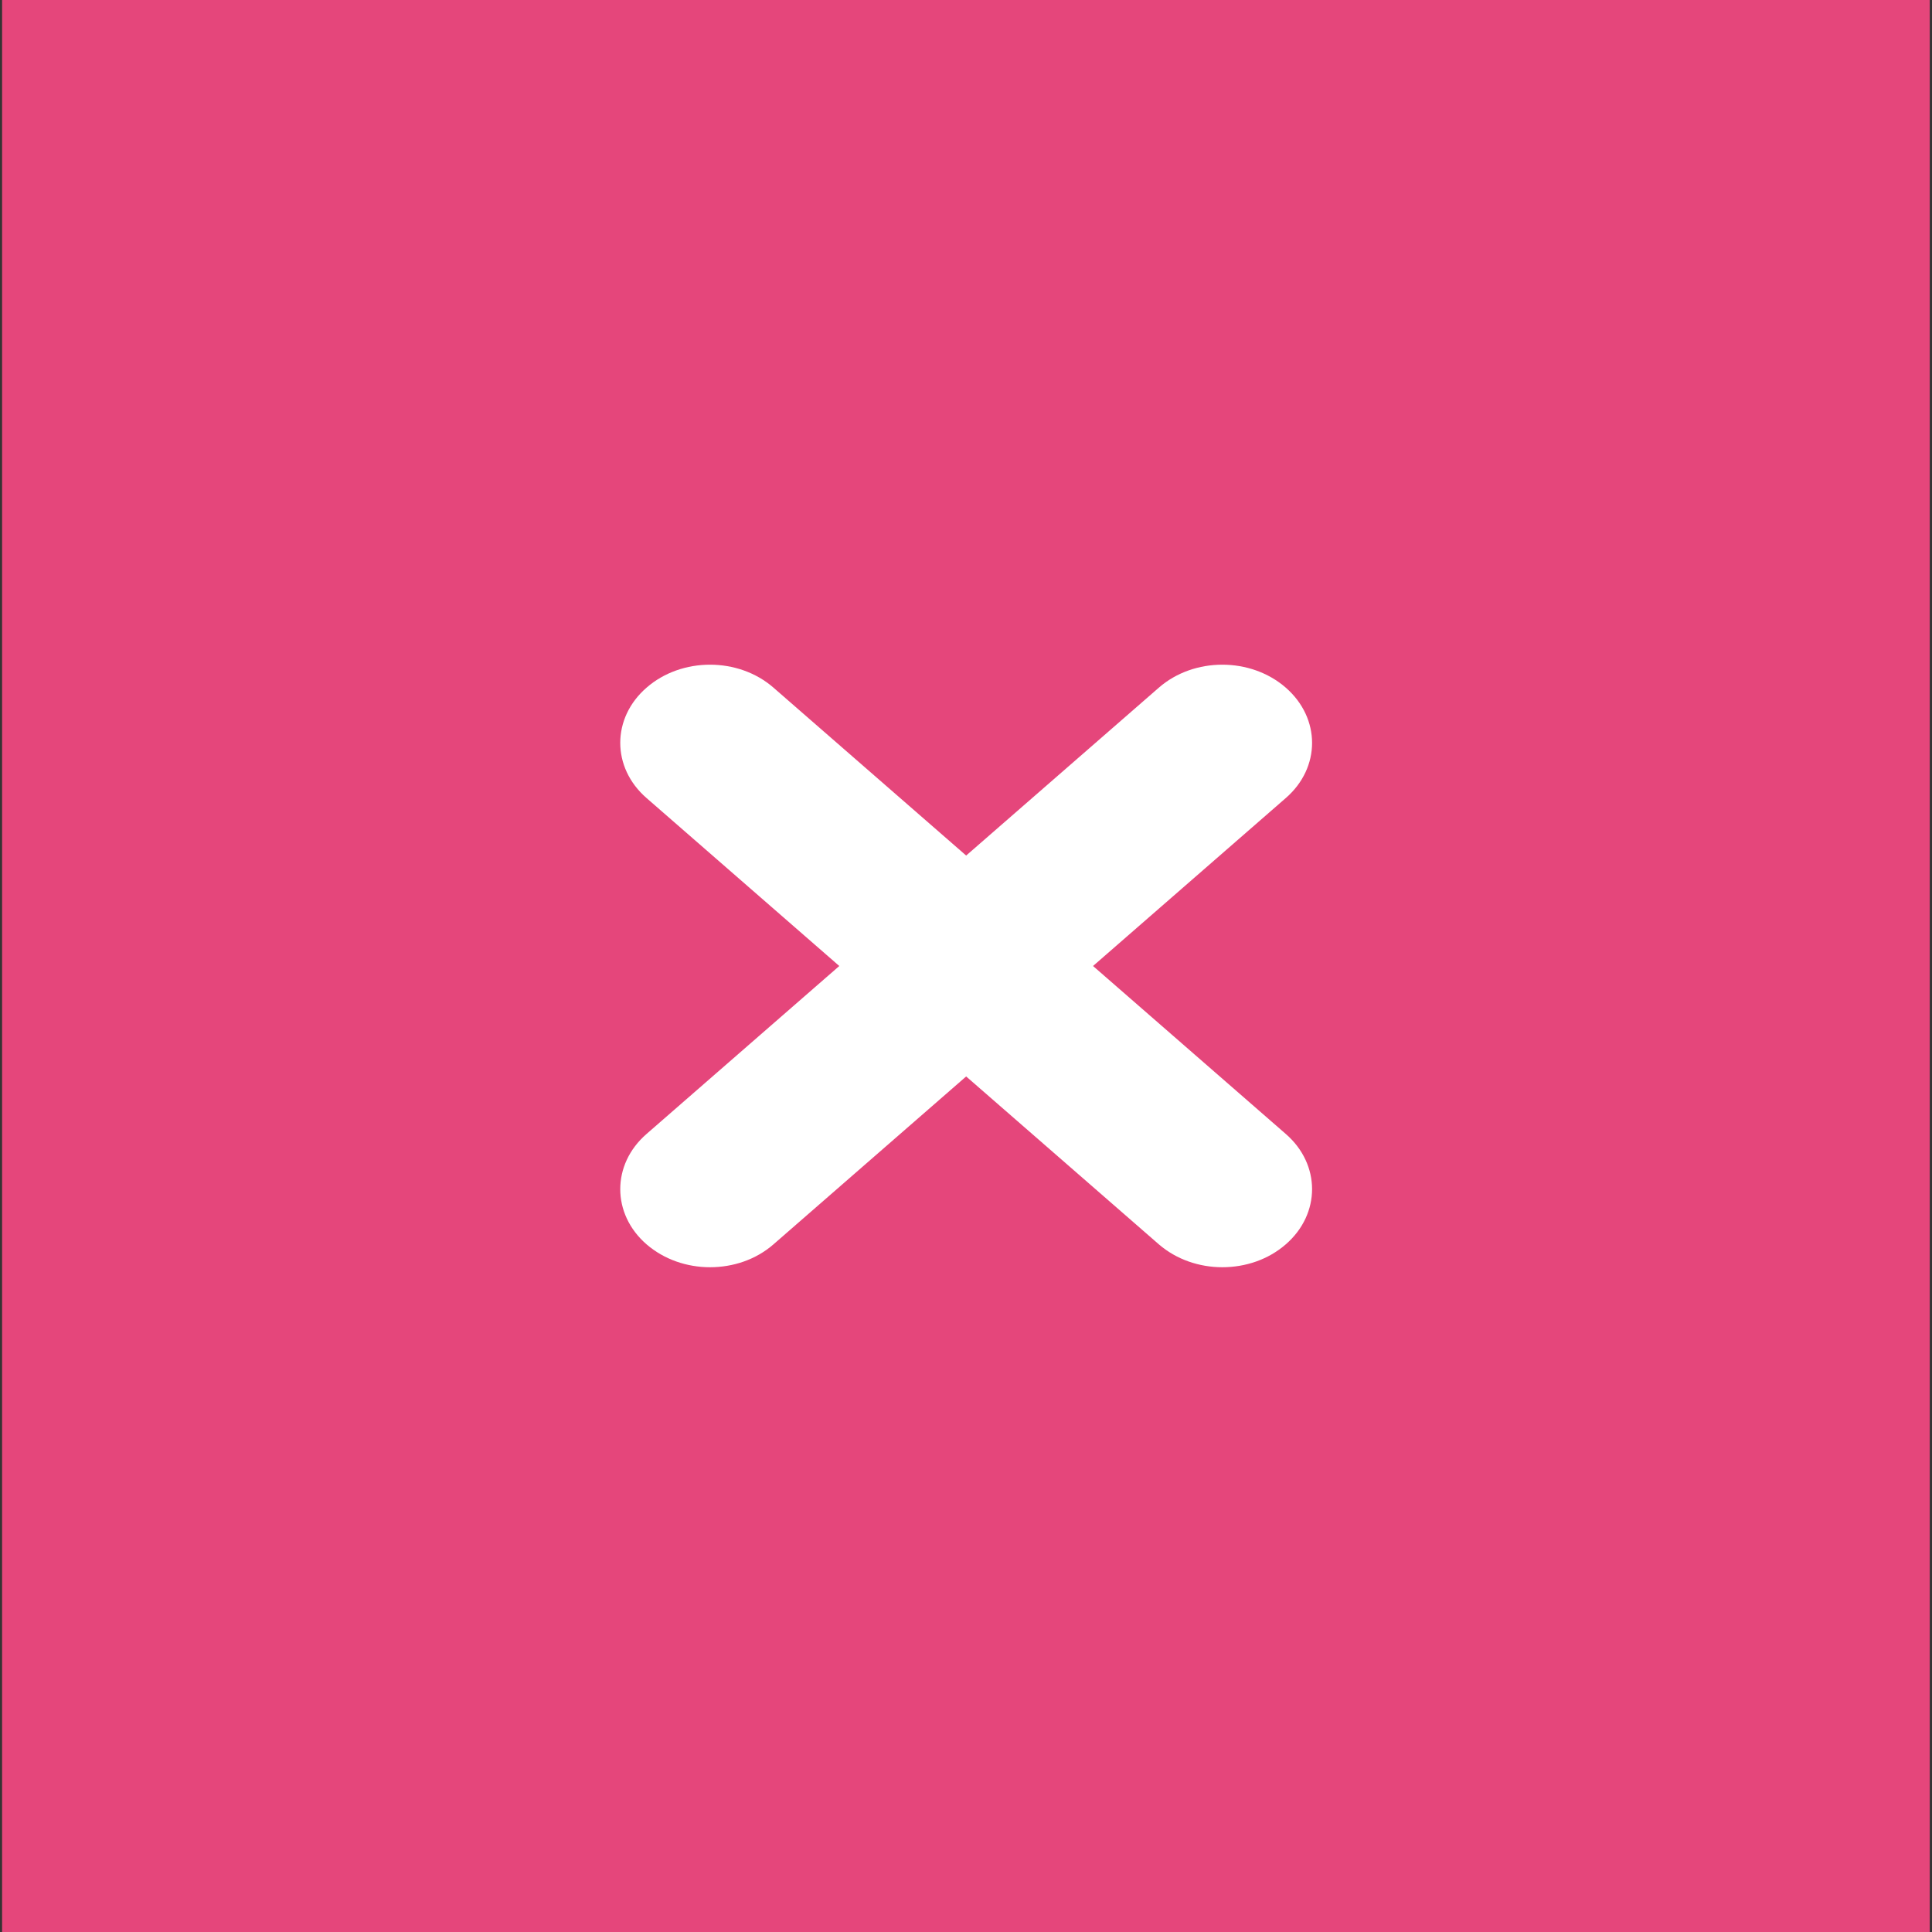 <svg xmlns="http://www.w3.org/2000/svg" id="Capa_1" viewBox="0 0 1200 1200"><rect x="0" y="0" width="1200" height="1200" fill="#333333" stroke="none"/><defs><style>      .st0 {        fill: #fff;      }      .st1 {        fill: #e5467b;      }    </style></defs><g id="Capa_11" data-name="Capa_1"><g><rect class="st1" x="1.3" width="1197.3" height="1200"></rect><path class="st0" d="M798.6,704.3c21.8,18.9,21.8,49.7,0,68.6-10.9,9.5-25.1,14.2-39.4,14.2s-28.5-4.8-39.4-14.2l-119.7-104.3-119.7,104.3c-10.9,9.5-25.1,14.2-39.4,14.2s-28.5-4.8-39.4-14.2c-21.8-18.9-21.8-49.7,0-68.6l119.7-104.3-119.7-104.3c-21.8-18.9-21.8-49.7,0-68.6,21.8-19,57-19,78.8,0l119.7,104.3,119.7-104.3c21.8-19,57-19,78.8,0s21.8,49.7,0,68.6l-119.7,104.3,119.7,104.3h0Z"></path></g></g></svg>